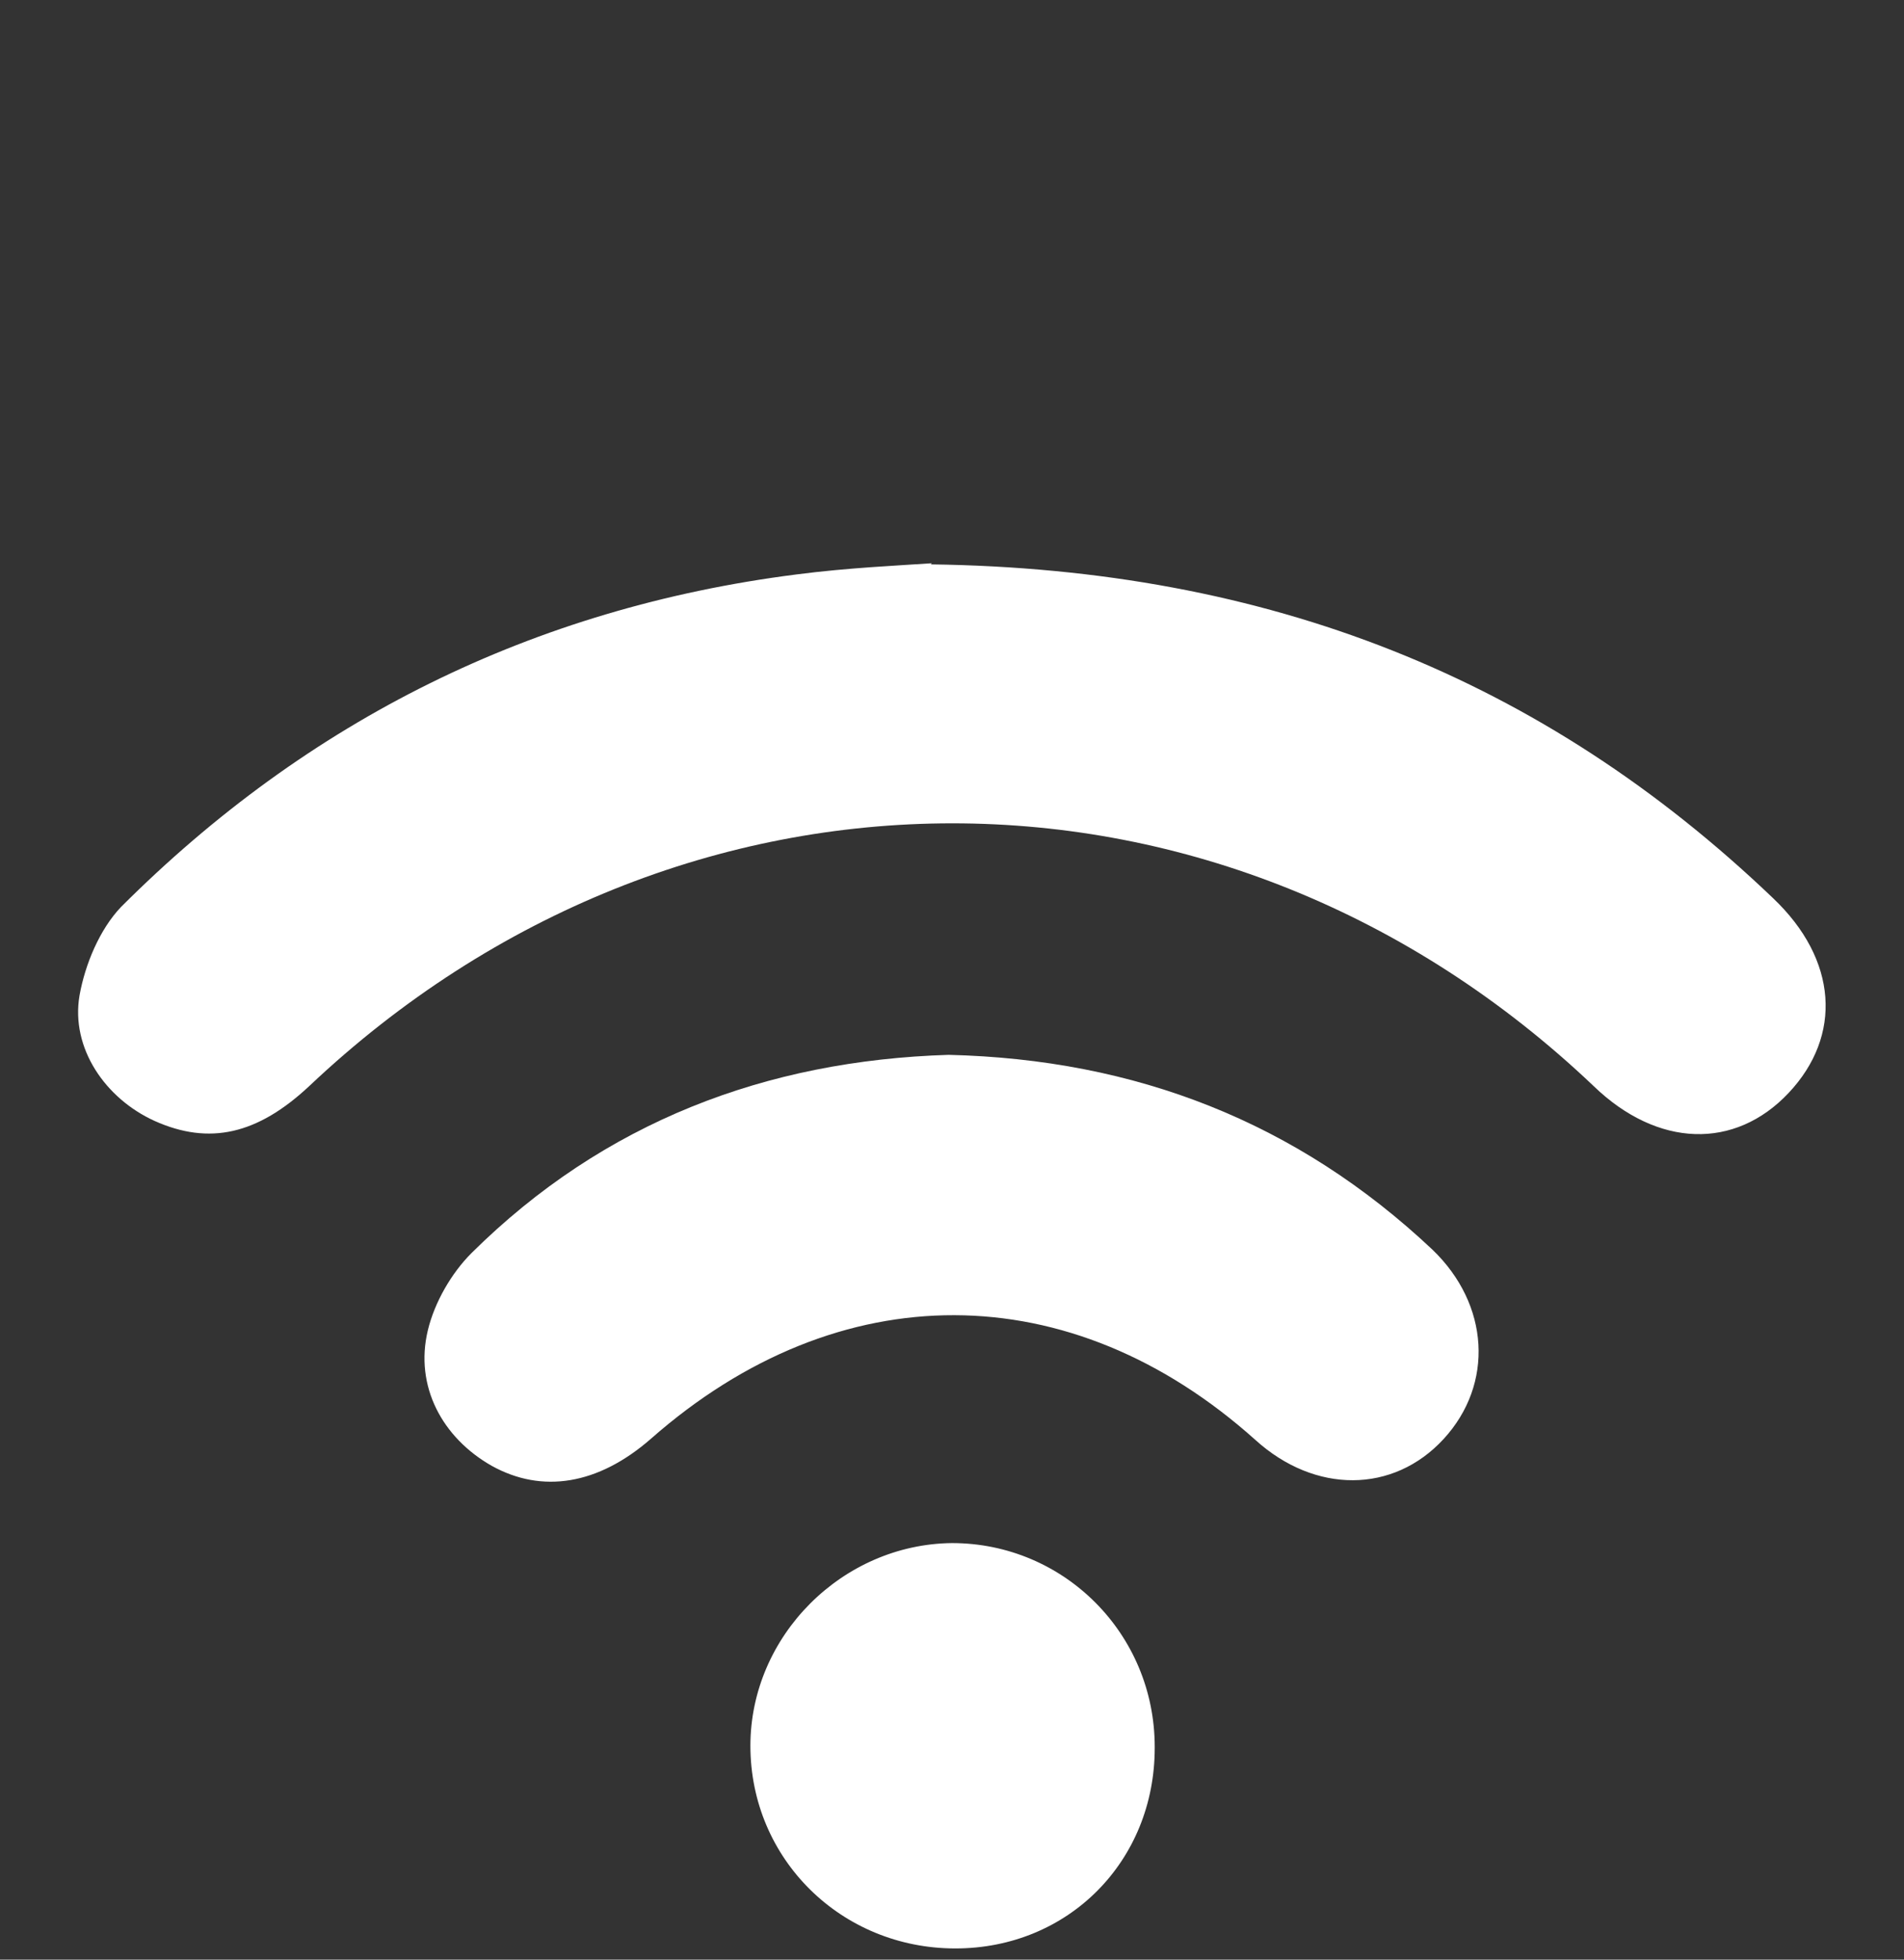<?xml version="1.0" encoding="UTF-8"?>
<svg data-bbox="0.697 5.03 15.603 12.37" viewBox="0 0 17 17.5" xmlns="http://www.w3.org/2000/svg" data-type="color">
    <rect x="0" y="0" width="17" height="17.5" fill="#333333" stroke="none"/>
    <g>
        <path d="M8.31 5.04c3.02.04 5.47 1.02 7.52 2.98.58.55.62 1.23.14 1.74s-1.17.49-1.74-.06c-3.29-3.13-8.16-3.13-11.47 0-.46.43-.89.53-1.38.31-.44-.2-.75-.65-.67-1.12.05-.28.18-.59.37-.79 1.67-1.67 3.68-2.67 6.03-2.97.46-.06.92-.08 1.21-.1Z" fill="#ffffff" data-color="1"/>
        <path d="M8.47 9.42c1.67.04 3.11.6 4.32 1.74.51.49.55 1.2.1 1.69s-1.15.49-1.68.01c-1.65-1.48-3.72-1.49-5.4-.01-.47.41-.97.49-1.42.24-.44-.25-.69-.71-.57-1.21.06-.25.21-.51.39-.69 1.18-1.17 2.63-1.72 4.26-1.77" fill="#ffffff" data-color="1"/>
        <path d="M10.31 15.61c0 1.01-.77 1.79-1.78 1.79-1.02 0-1.83-.8-1.83-1.81 0-.98.82-1.8 1.8-1.81 1 0 1.81.81 1.81 1.82Z" fill="#ffffff" data-color="1"/>
    </g>
</svg>
